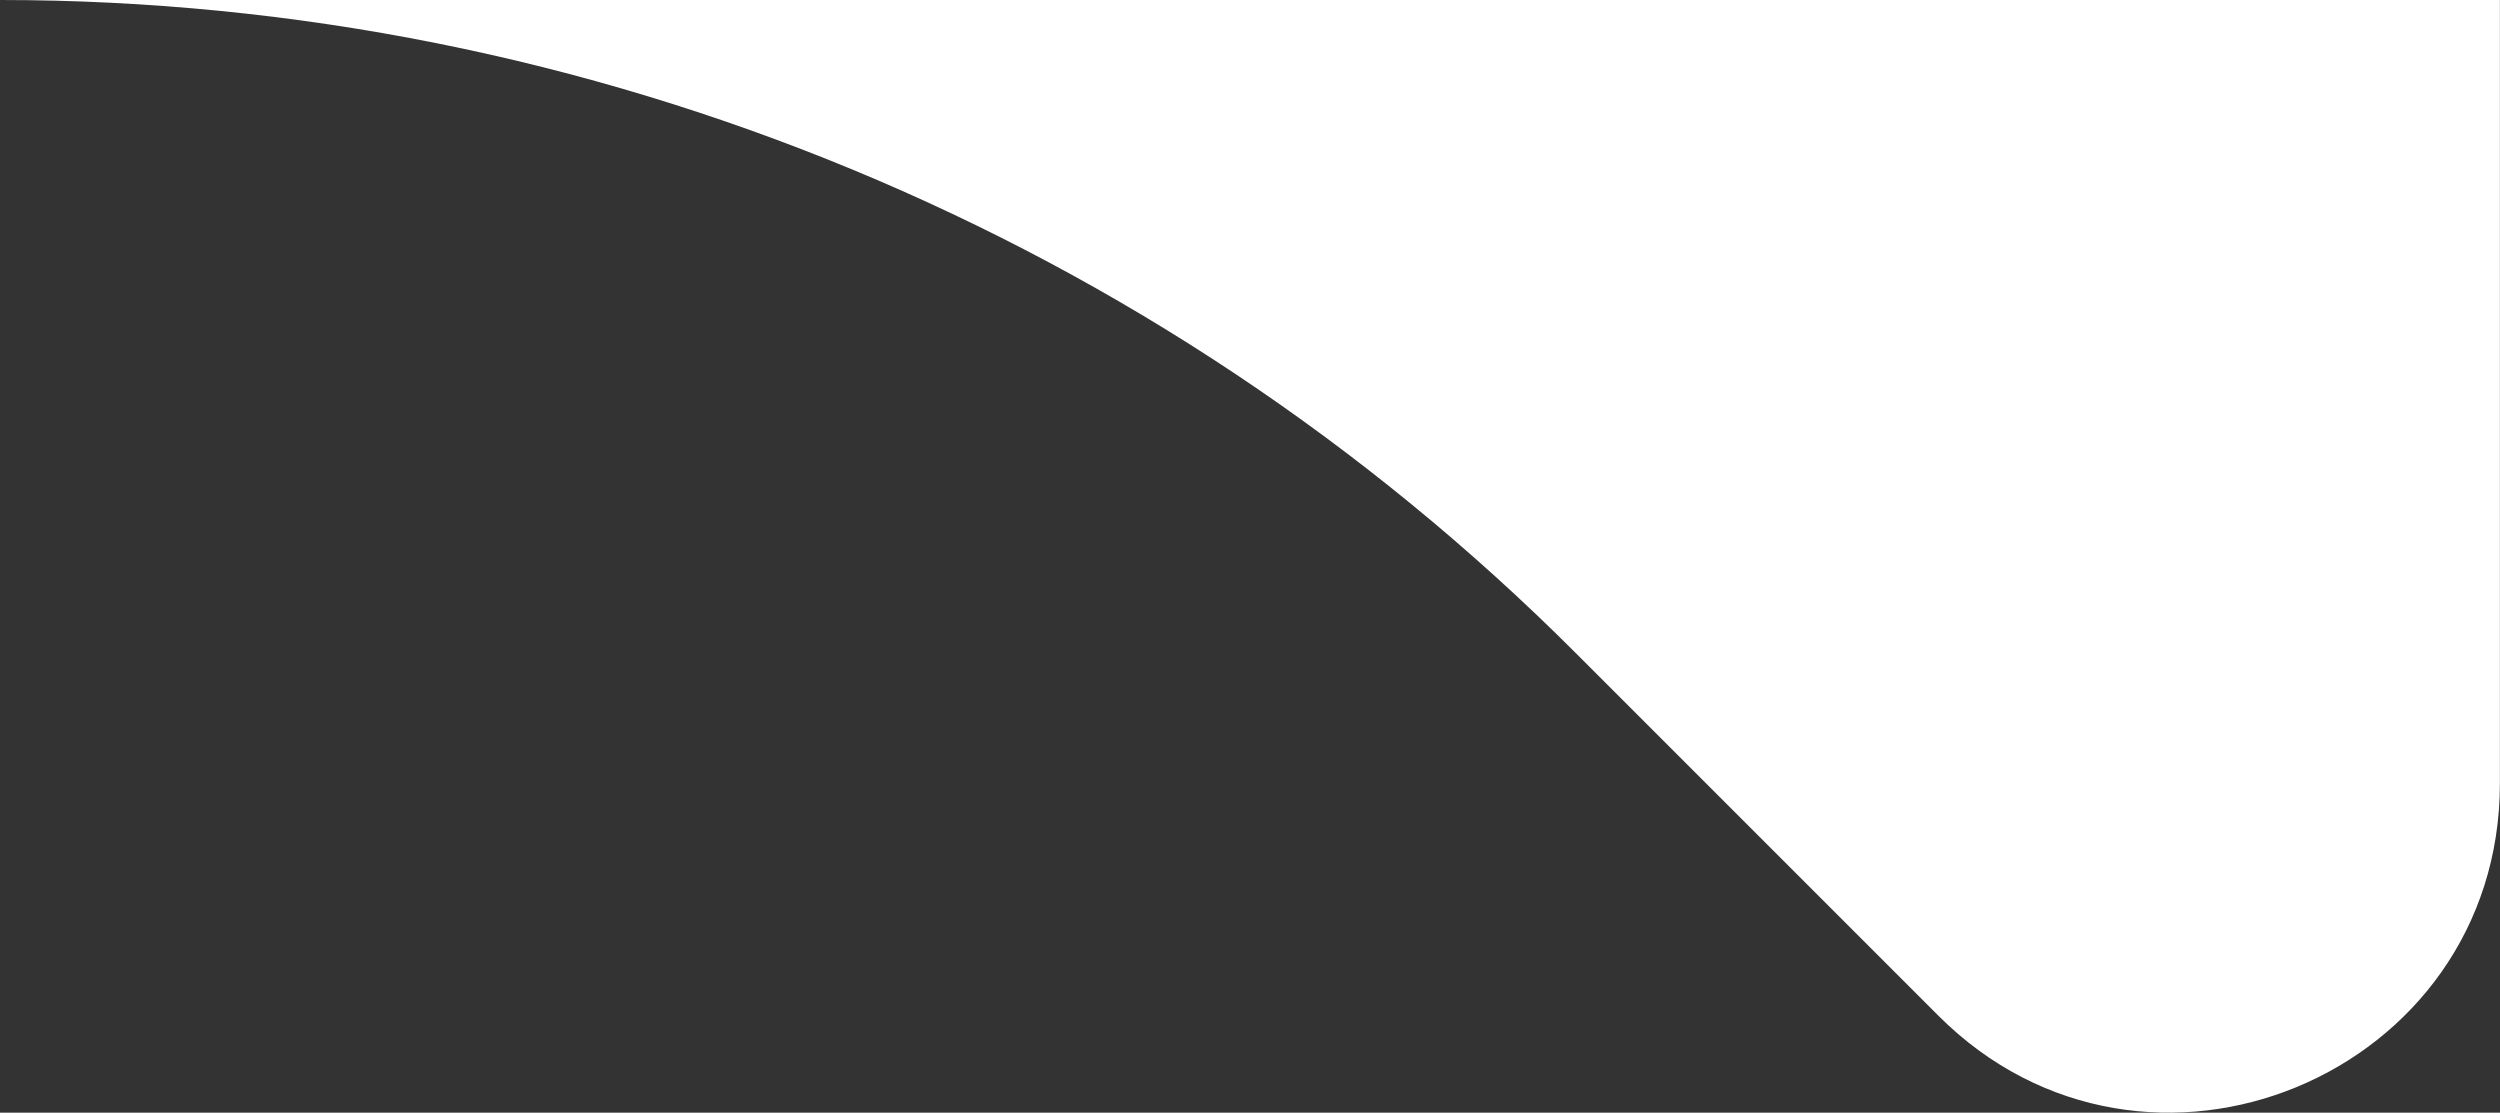 <?xml version="1.0" encoding="utf-8"?>
<!-- Generator: Adobe Illustrator 16.0.0, SVG Export Plug-In . SVG Version: 6.00 Build 0)  -->
<!DOCTYPE svg PUBLIC "-//W3C//DTD SVG 1.1//EN" "http://www.w3.org/Graphics/SVG/1.1/DTD/svg11.dtd">
<svg version="1.1" id="Layer_1" xmlns="http://www.w3.org/2000/svg" xmlns:xlink="http://www.w3.org/1999/xlink" x="0px" y="0px"
	 width="25.51px" height="11.354px" viewBox="0 0 25.51 11.354" enable-background="new 0 0 25.51 11.354" xml:space="preserve">
<rect x="0" y="0" width="25.51" height="11.354" fill="#333333" stroke="none"/>
<path fill="#FFFFFF" d="M0,0c6.028,0,11.811,2.395,16.073,6.658l3.707,3.707c2.114,2.113,5.729,0.615,5.729-2.373V0H0z"/>
</svg>
